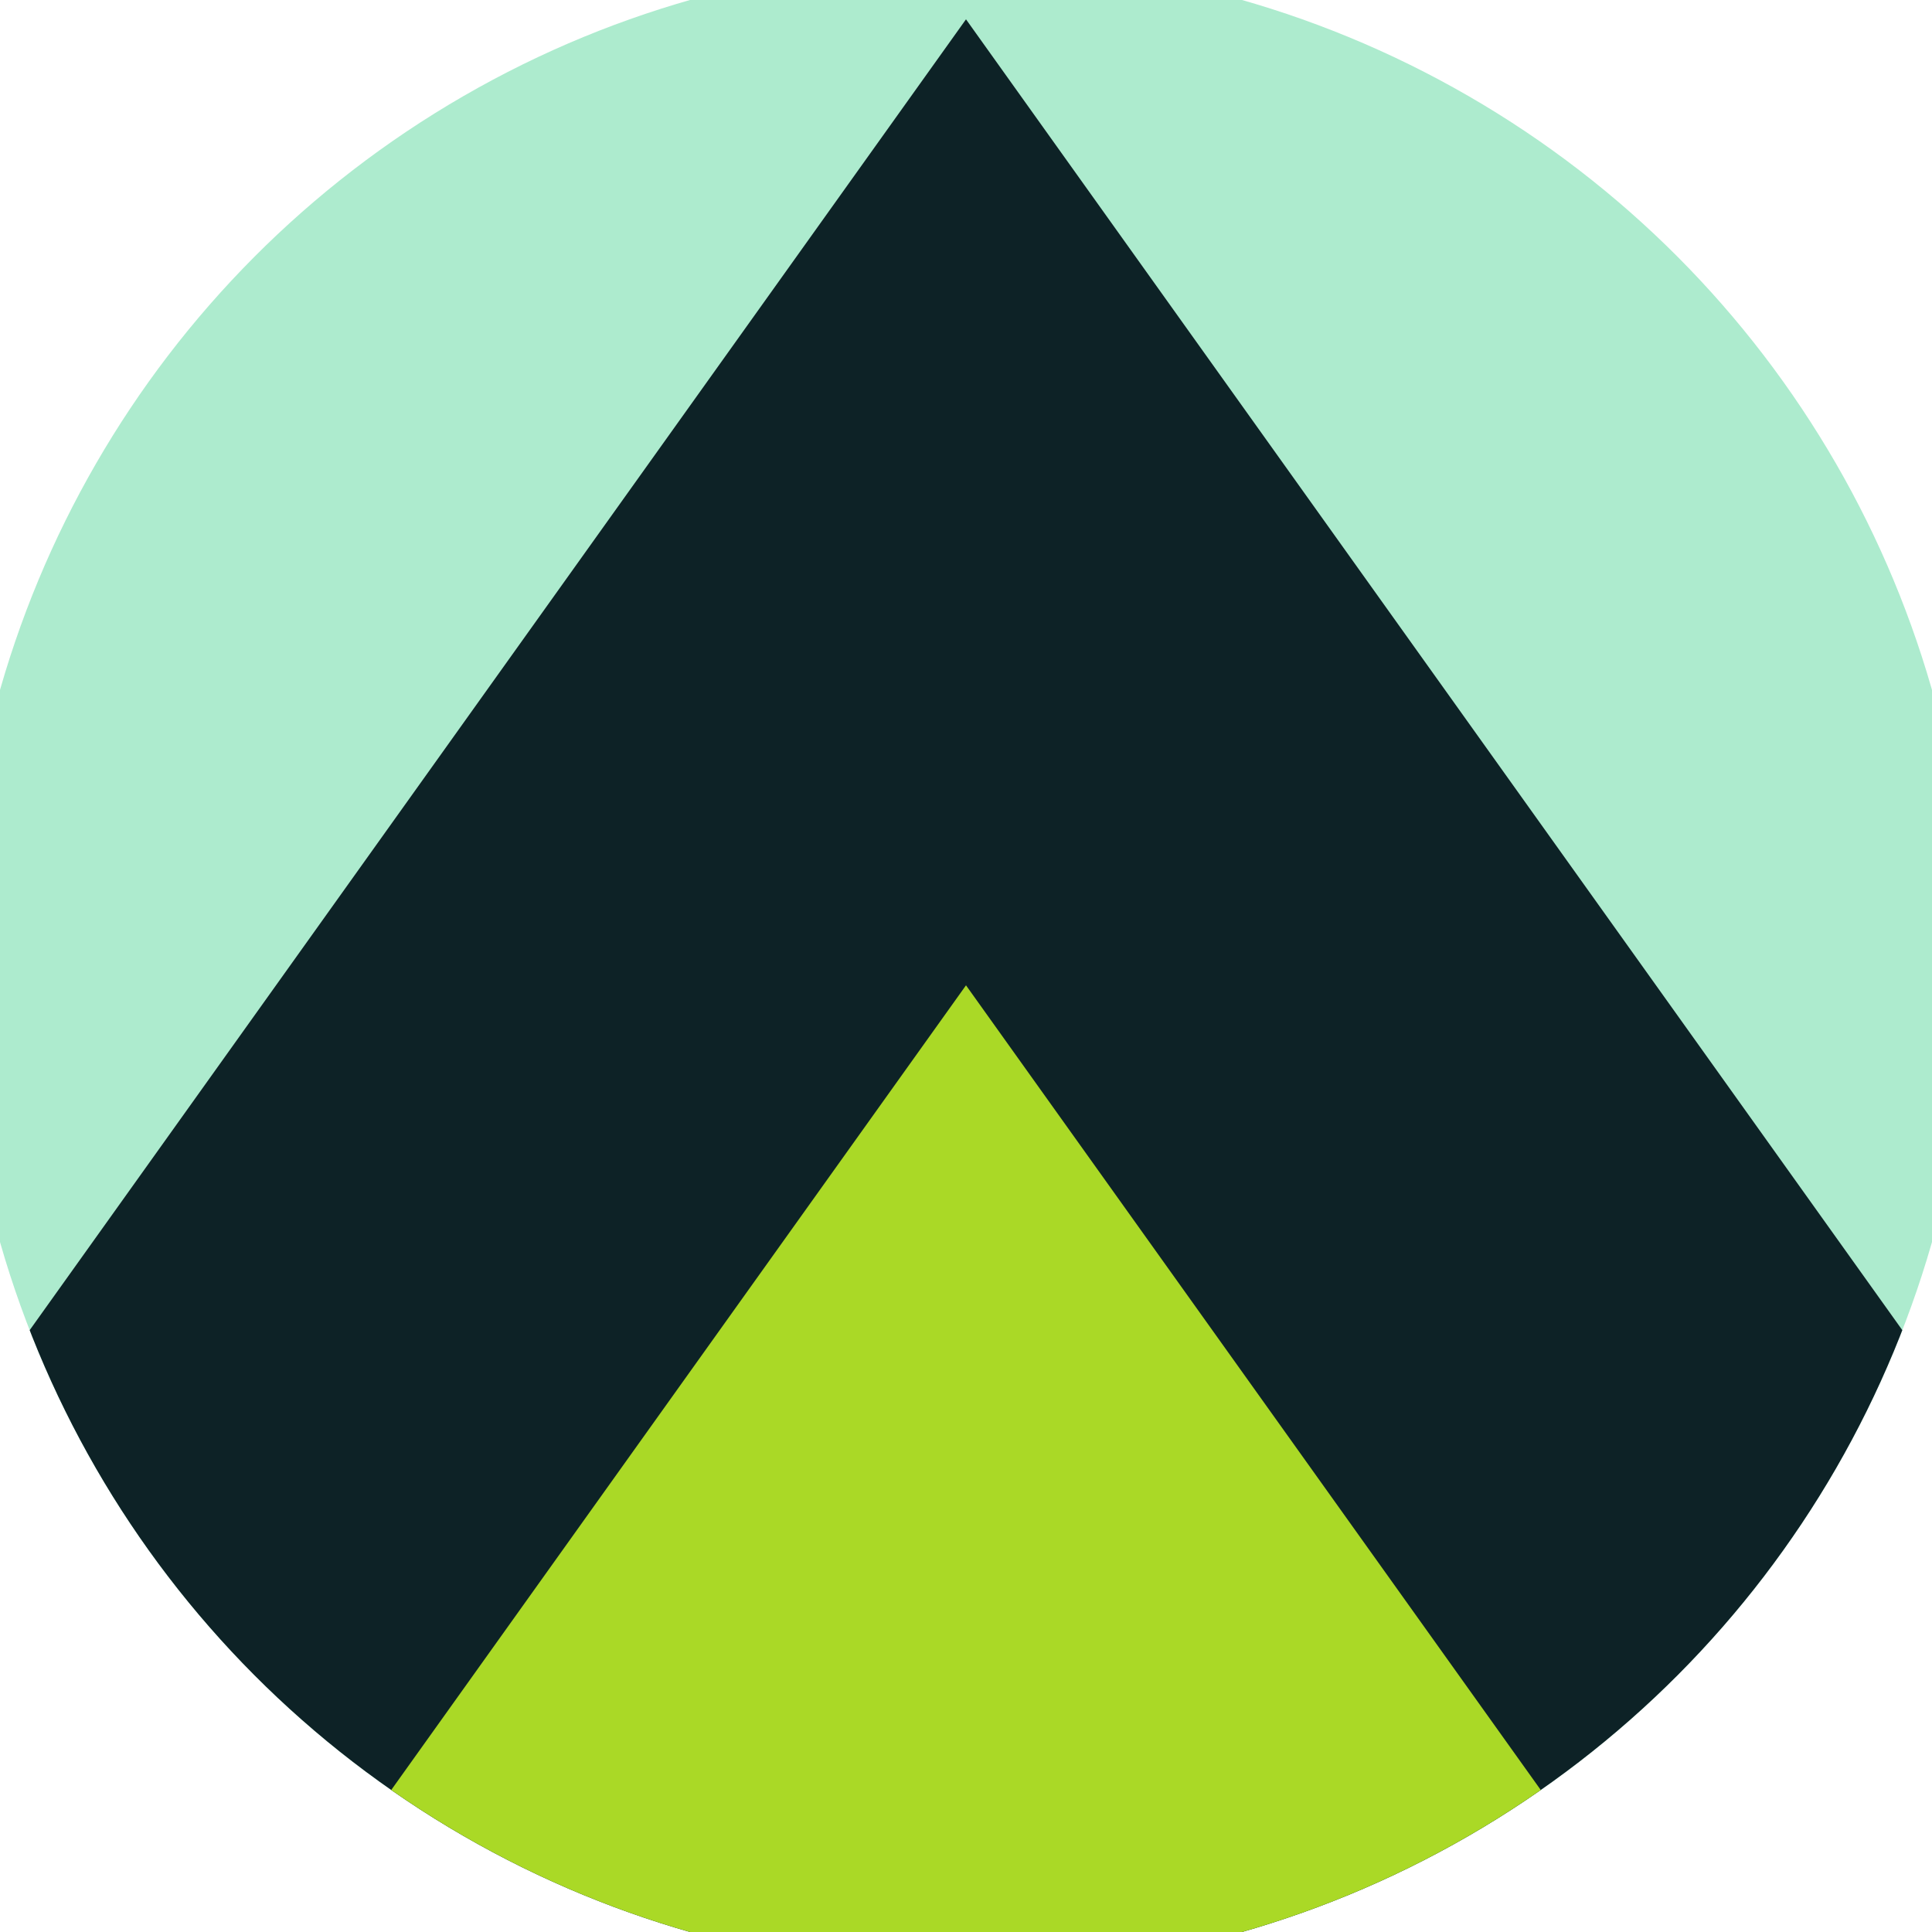 <svg xmlns="http://www.w3.org/2000/svg" width="128" height="128" viewBox="0 0 100 100" shape-rendering="geometricPrecision">
                            <defs>
                                <clipPath id="clip">
                                    <circle cx="50" cy="50" r="52" />
                                    <!--<rect x="0" y="0" width="100" height="100"/>-->
                                </clipPath>
                            </defs>
                            <g transform="rotate(0 50 50)">
                            <rect x="0" y="0" width="100" height="100" fill="#adebce" clip-path="url(#clip)"/><path d="M 50 1 L 100 71 V 101 H 0 V 71 Z" fill="#0d2226" clip-path="url(#clip)"/><path d="M 50 51 L 100 121 V 101 H 0 V 121 Z" fill="#aad926" clip-path="url(#clip)"/></g></svg>